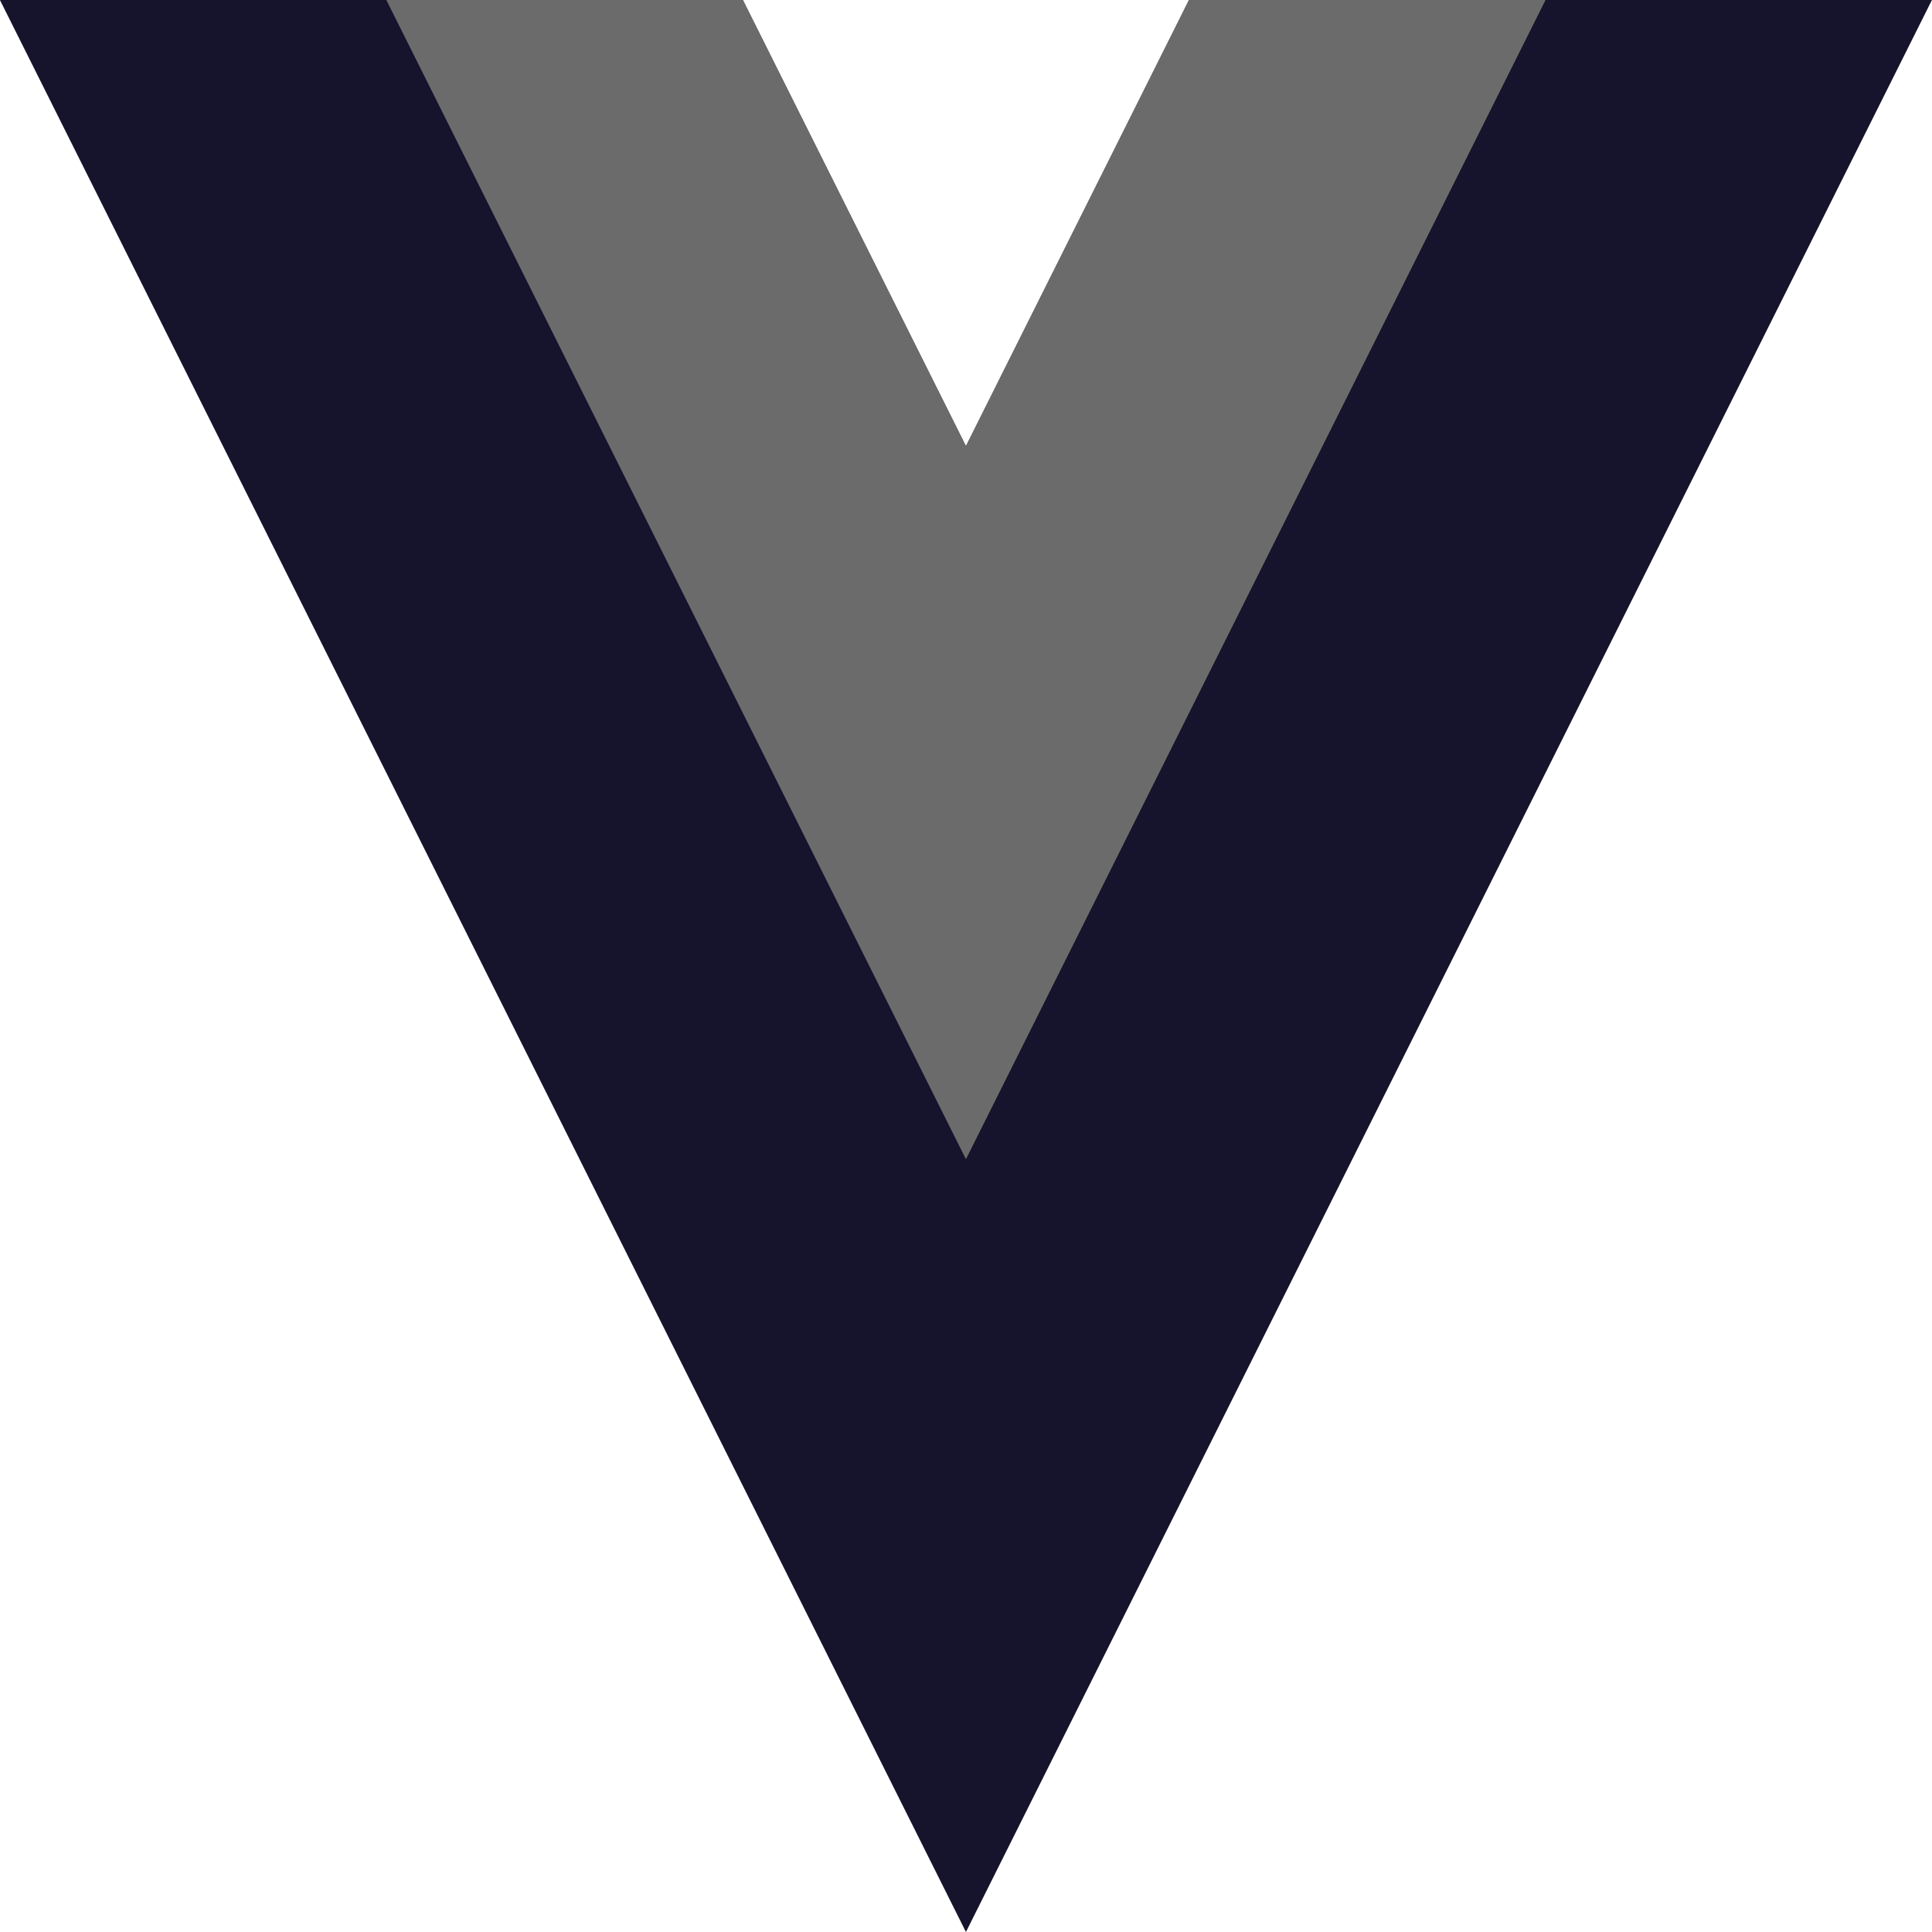<svg width="32" height="32" viewBox="0 0 32 32" fill="none" xmlns="http://www.w3.org/2000/svg">
<g clip-path="url(#clip0_1_213)">
<path d="M19.694 0L15.999 7.39L12.304 0H-0.001L15.999 32L31.999 0H19.694Z" fill="#15142C"/>
<path d="M19.694 0L15.999 7.39L12.304 0H6.399L15.999 19.2L25.599 0H19.694Z" fill="#6B6B6B"/>
</g>
<defs>
<clipPath id="clip0_1_213">
<rect width="32" height="32" fill="white"/>
</clipPath>
</defs>
</svg>
